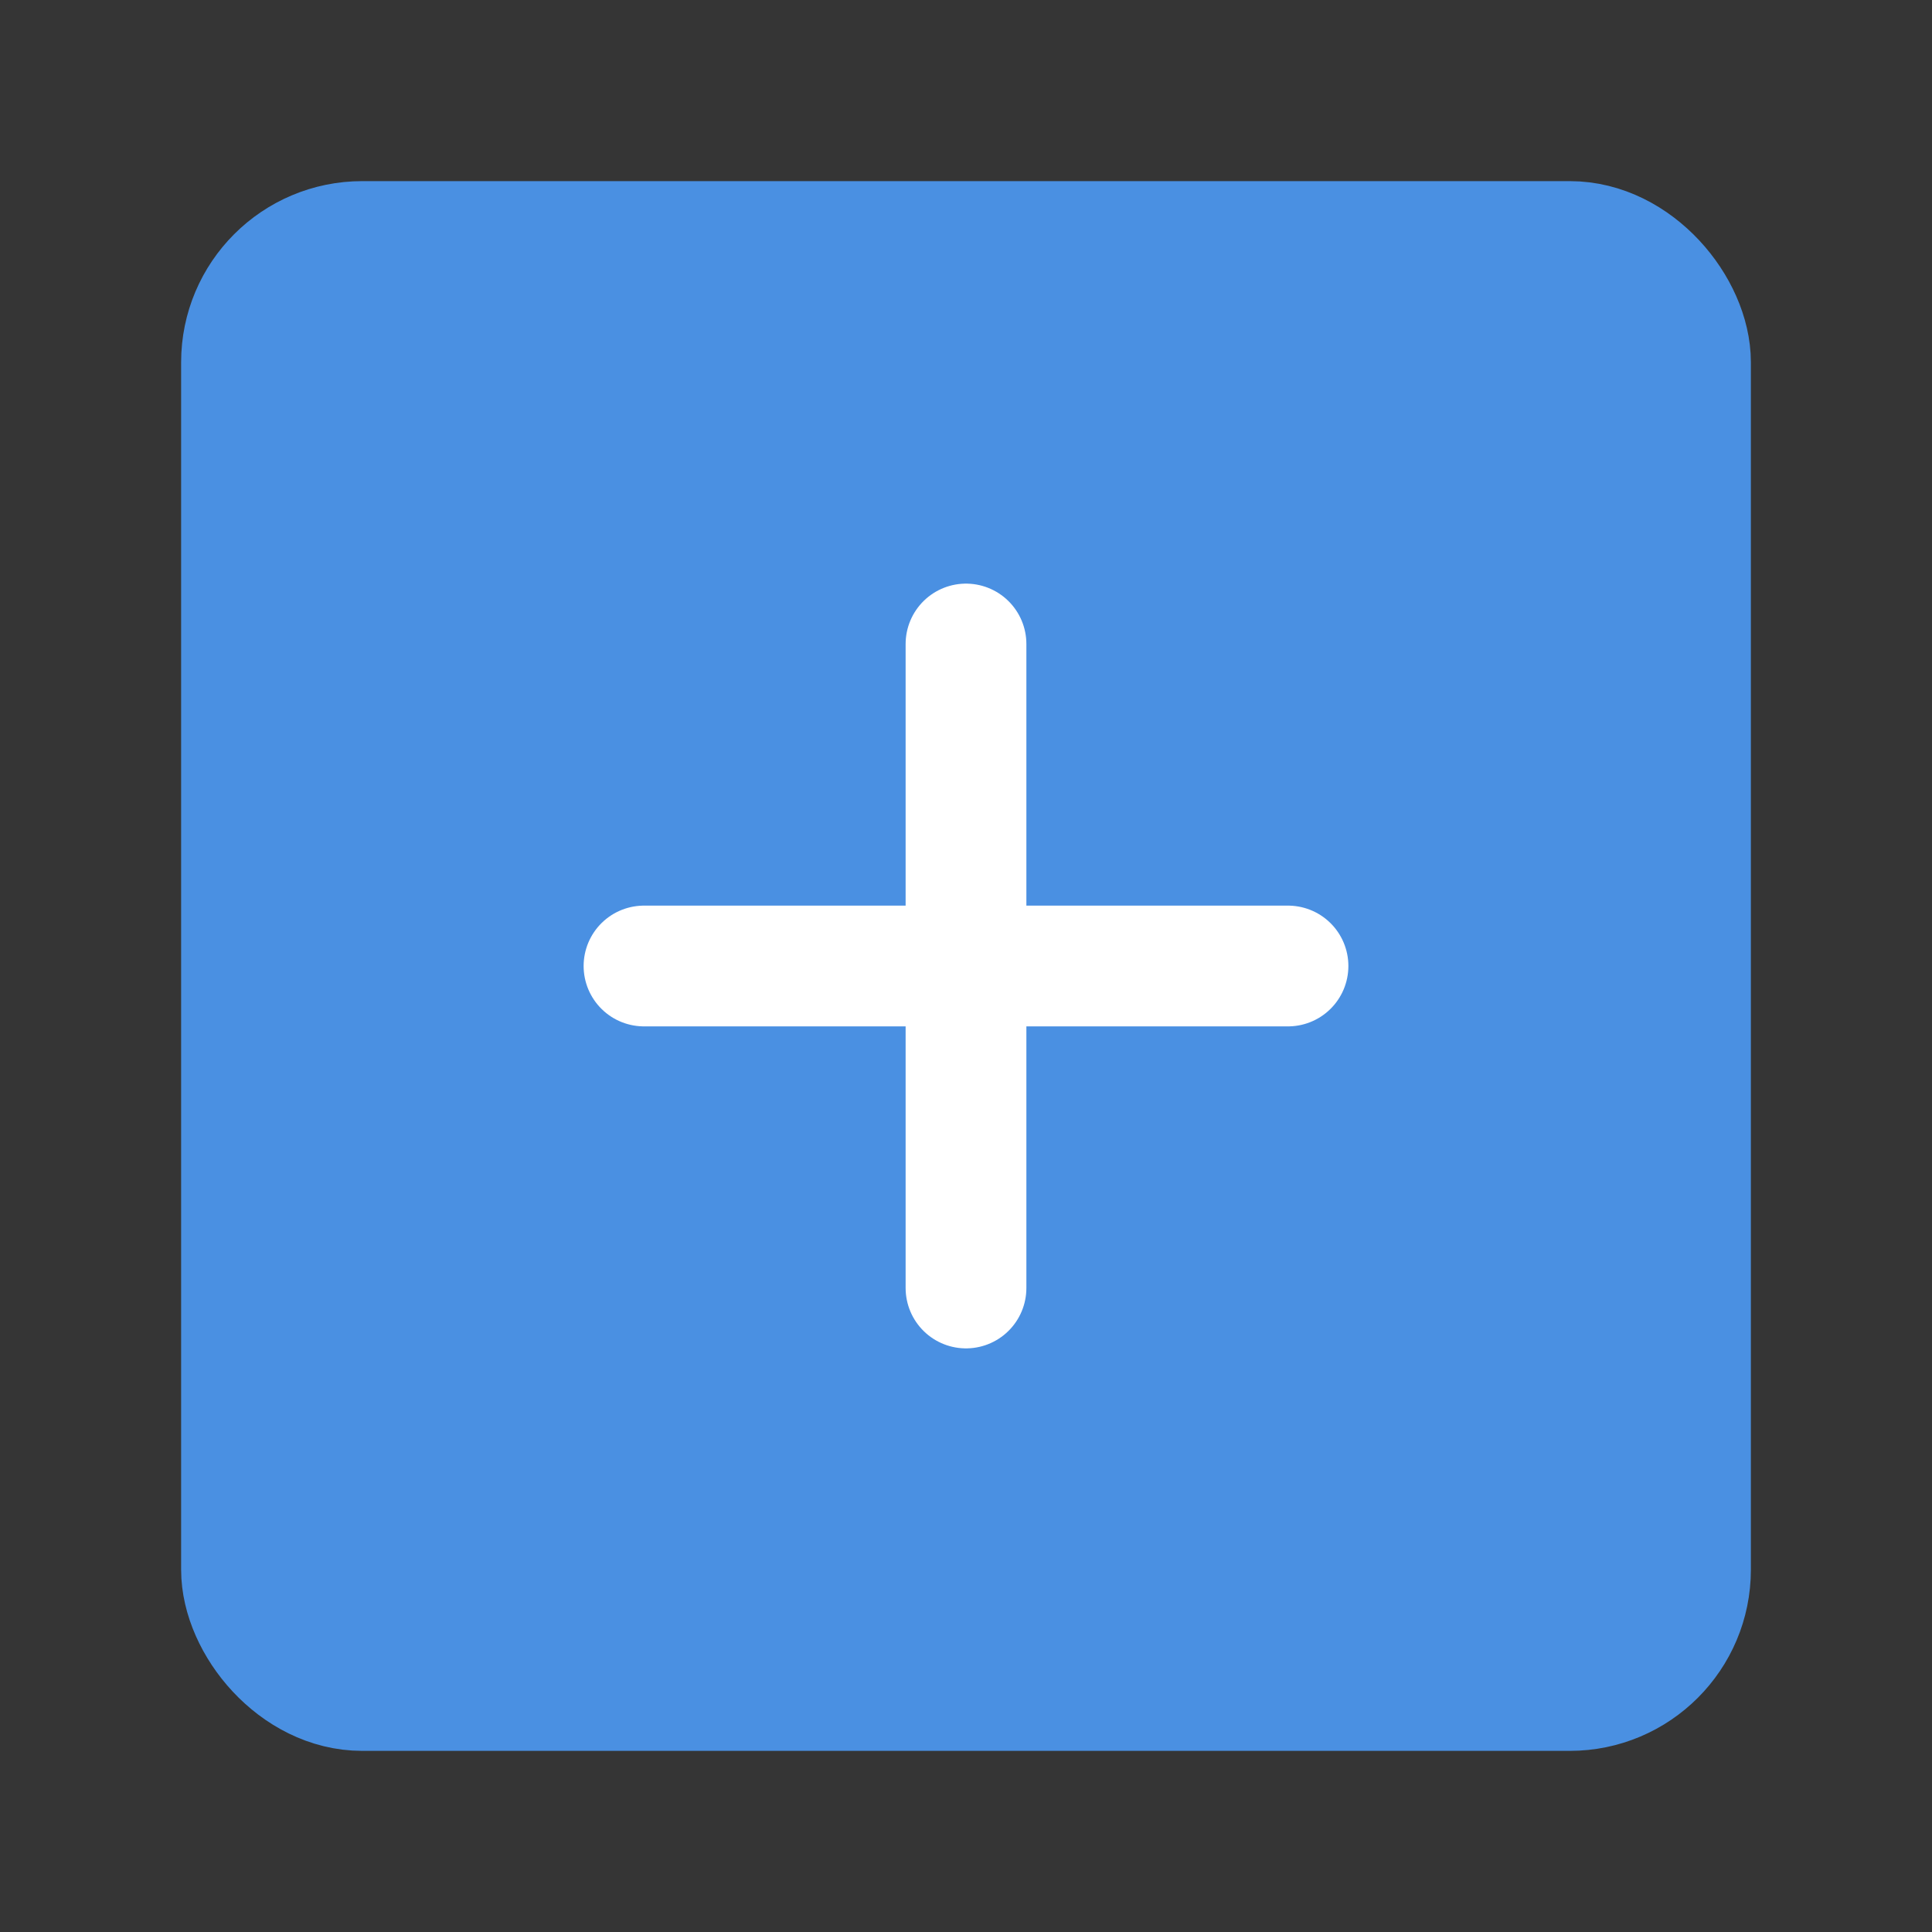 <?xml version="1.0" encoding="UTF-8"?><svg width="24" height="24" viewBox="0 0 48 48" fill="none" xmlns="http://www.w3.org/2000/svg"><rect x="0" y="0" width="48" height="48" fill="#333333" stroke="none"/><rect width="48" height="48" fill="white" fill-opacity="0.01"/><rect x="6" y="6" width="36" height="36" rx="3" fill="#4a90e2" stroke="#4a90e2" stroke-width="3" stroke-linejoin="round"/><path d="M24 16V32" stroke="#FFF" stroke-width="3" stroke-linecap="round" stroke-linejoin="round"/><path d="M16 24L32 24" stroke="#FFF" stroke-width="3" stroke-linecap="round" stroke-linejoin="round"/></svg>